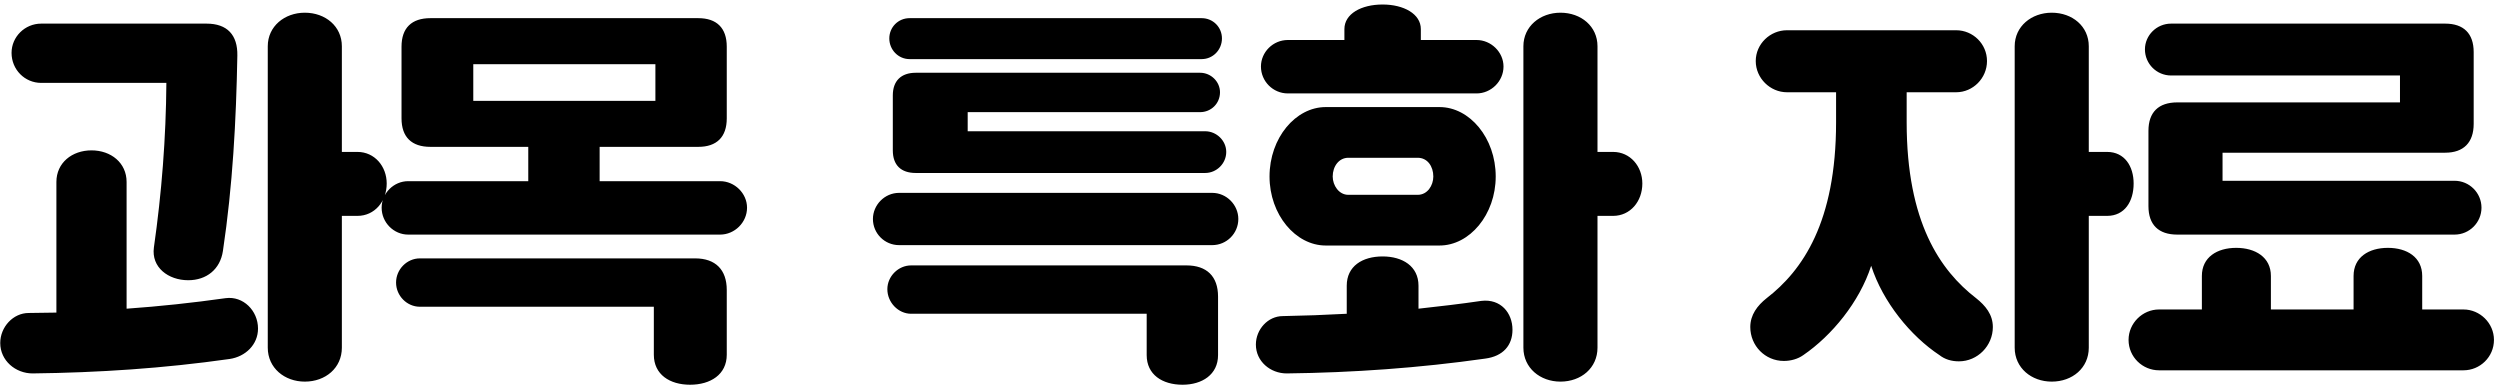 <svg width="359" height="56" viewBox="0 0 359 56" fill="none" xmlns="http://www.w3.org/2000/svg">
<path d="M49.091 21.816H51.331C53.795 21.816 55.531 23.888 55.531 26.352C55.531 28.928 53.795 31 51.331 31H49.091V49.928C49.091 52.84 46.739 54.8 43.771 54.8C40.859 54.8 38.451 52.84 38.451 49.928V6.64C38.451 3.784 40.859 1.824 43.771 1.824C46.739 1.824 49.091 3.784 49.091 6.64V21.816ZM23.891 11.904H5.915C3.563 11.904 1.659 10 1.659 7.592C1.659 5.296 3.563 3.392 5.915 3.392H29.659C32.627 3.392 34.139 5.016 34.083 7.984C33.915 17.336 33.411 26.688 32.011 36.04C31.619 38.672 29.659 40.24 27.027 40.24C24.171 40.24 21.707 38.392 22.099 35.536C23.219 27.696 23.835 19.8 23.891 11.904ZM32.403 42.816C34.923 42.48 37.051 44.608 37.051 47.184C37.051 49.48 35.259 51.216 32.963 51.552C23.499 52.896 14.147 53.512 4.683 53.624C2.219 53.624 0.035 51.776 0.035 49.256C0.035 46.96 1.883 44.944 4.123 44.944C5.467 44.944 6.755 44.888 8.099 44.888V26.128C8.099 23.384 10.339 21.592 13.139 21.592C15.939 21.592 18.179 23.384 18.179 26.128V44.328C22.939 43.992 27.643 43.488 32.403 42.816ZM86.107 26.016H103.411C105.483 26.016 107.275 27.752 107.275 29.824C107.275 31.952 105.483 33.688 103.411 33.688H58.611C56.539 33.688 54.803 31.952 54.803 29.824C54.803 27.752 56.539 26.016 58.611 26.016H75.859V21.088H61.803C59.115 21.088 57.659 19.688 57.659 17V6.696C57.659 4.008 59.115 2.608 61.803 2.608H100.275C102.907 2.608 104.363 4.008 104.363 6.696V17C104.363 19.688 102.907 21.088 100.275 21.088H86.107V26.016ZM94.115 9.216H67.963V14.48H94.115V9.216ZM60.291 37.104H99.827C102.739 37.104 104.363 38.728 104.363 41.64V50.936C104.363 53.792 102.011 55.248 99.099 55.248C96.187 55.248 93.891 53.792 93.891 50.936V44.048H60.291C58.443 44.048 56.875 42.48 56.875 40.576C56.875 38.672 58.443 37.104 60.291 37.104ZM172.56 8.488H130.616C128.992 8.488 127.704 7.144 127.704 5.52C127.704 3.896 128.992 2.608 130.616 2.608H172.56C174.184 2.608 175.472 3.896 175.472 5.52C175.472 7.144 174.184 8.488 172.56 8.488ZM173.064 24.84H131.512C129.384 24.84 128.208 23.72 128.208 21.592V13.696C128.208 11.624 129.384 10.448 131.512 10.448H172.336C173.904 10.448 175.192 11.736 175.192 13.248C175.192 14.872 173.904 16.104 172.336 16.104H138.96V18.848H173.064C174.688 18.848 176.088 20.192 176.088 21.816C176.088 23.496 174.688 24.84 173.064 24.84ZM174.072 35.2H129.104C127.032 35.2 125.352 33.52 125.352 31.448C125.352 29.432 127.032 27.696 129.104 27.696H174.072C176.144 27.696 177.824 29.432 177.824 31.448C177.824 33.52 176.144 35.2 174.072 35.2ZM164.664 45.056H130.84C128.992 45.056 127.424 43.432 127.424 41.528C127.424 39.68 128.992 38.112 130.84 38.112H170.376C173.288 38.112 174.912 39.68 174.912 42.592V50.992C174.912 53.792 172.616 55.248 169.816 55.248C166.904 55.248 164.664 53.792 164.664 50.992V45.056ZM212.04 13.416H184.936C182.808 13.416 181.072 11.68 181.072 9.552C181.072 7.48 182.808 5.744 184.936 5.744H193.056V4.176C193.056 1.992 195.464 0.648 198.544 0.648C201.568 0.648 204.032 1.992 204.032 4.176V5.744H212.04C214.112 5.744 215.904 7.48 215.904 9.552C215.904 11.68 214.112 13.416 212.04 13.416ZM229.4 21.816H231.64C234.104 21.816 235.84 23.888 235.84 26.352C235.84 28.928 234.104 31 231.64 31H229.4V49.928C229.4 52.84 227.048 54.8 224.08 54.8C221.168 54.8 218.76 52.84 218.76 49.928V6.64C218.76 3.784 221.168 1.824 224.08 1.824C227.048 1.824 229.4 3.784 229.4 6.64V21.816ZM190.368 15.376H206.72C211.032 15.376 214.784 19.8 214.784 25.344C214.784 30.832 211.032 35.256 206.72 35.256H190.368C186.056 35.256 182.304 30.832 182.304 25.344C182.304 19.8 186.056 15.376 190.368 15.376ZM193.616 27.976H203.584C204.984 27.976 205.824 26.632 205.824 25.344C205.824 23.888 204.984 22.656 203.584 22.656H193.616C192.272 22.656 191.376 23.888 191.376 25.344C191.376 26.632 192.272 27.976 193.616 27.976ZM212.712 43.208C215.512 42.872 217.192 44.944 217.192 47.352C217.192 49.592 215.848 51.16 213.272 51.496C203.808 52.84 194.288 53.512 184.768 53.624C182.416 53.624 180.344 51.888 180.344 49.48C180.344 47.296 182.08 45.392 184.208 45.392C187.288 45.336 190.312 45.224 193.392 45.056V41.024C193.392 38.224 195.632 36.824 198.544 36.824C201.4 36.824 203.696 38.224 203.696 41.024V44.328C206.72 43.992 209.688 43.656 212.712 43.208ZM294.629 54.8C291.717 54.8 289.309 52.84 289.309 49.928V6.64C289.309 3.784 291.717 1.824 294.629 1.824C297.597 1.824 299.949 3.784 299.949 6.64V21.816H302.581C305.101 21.816 306.389 23.888 306.389 26.352C306.389 28.928 305.101 31 302.581 31H299.949V49.928C299.949 52.84 297.597 54.8 294.629 54.8ZM256.157 51.832C253.469 51.832 251.341 49.648 251.341 46.96C251.341 45.224 252.349 43.88 253.693 42.816C258.845 38.84 263.661 31.896 263.661 17.56V13.248H256.605C254.197 13.248 252.125 11.232 252.125 8.768C252.125 6.304 254.197 4.344 256.605 4.344H280.909C283.317 4.344 285.333 6.304 285.333 8.768C285.333 11.232 283.317 13.248 280.909 13.248H273.797V17.56C273.797 31.896 278.613 38.84 283.765 42.816C285.109 43.88 286.173 45.168 286.173 46.96C286.173 49.648 283.989 51.888 281.301 51.888C280.237 51.888 279.285 51.608 278.501 50.992C274.357 48.248 270.381 43.376 268.701 38.168C267.021 43.376 263.045 48.192 258.957 50.992C258.173 51.552 257.165 51.832 256.157 51.832ZM352.477 33.688H312.661C309.973 33.688 308.517 32.288 308.517 29.6V18.792C308.517 16.104 309.973 14.704 312.661 14.704H344.637V10.84H311.765C309.693 10.84 308.013 9.16 308.013 7.088C308.013 5.072 309.693 3.392 311.765 3.392H351.133C353.765 3.392 355.221 4.792 355.221 7.48V17.784C355.221 20.472 353.765 21.928 351.133 21.928H319.157V25.96H352.477C354.605 25.96 356.341 27.696 356.341 29.824C356.341 31.952 354.605 33.688 352.477 33.688ZM353.765 53.176H310.029C307.677 53.176 305.661 51.272 305.661 48.808C305.661 46.4 307.677 44.44 310.029 44.44H316.189V39.624C316.189 36.936 318.373 35.592 321.117 35.592C323.861 35.592 326.101 36.936 326.101 39.624V44.44H337.973V39.624C337.973 36.936 340.157 35.592 342.901 35.592C345.645 35.592 347.829 36.936 347.829 39.624V44.44H353.765C356.117 44.44 358.133 46.4 358.133 48.808C358.133 51.272 356.117 53.176 353.765 53.176Z" fill="black"/>
</svg>
